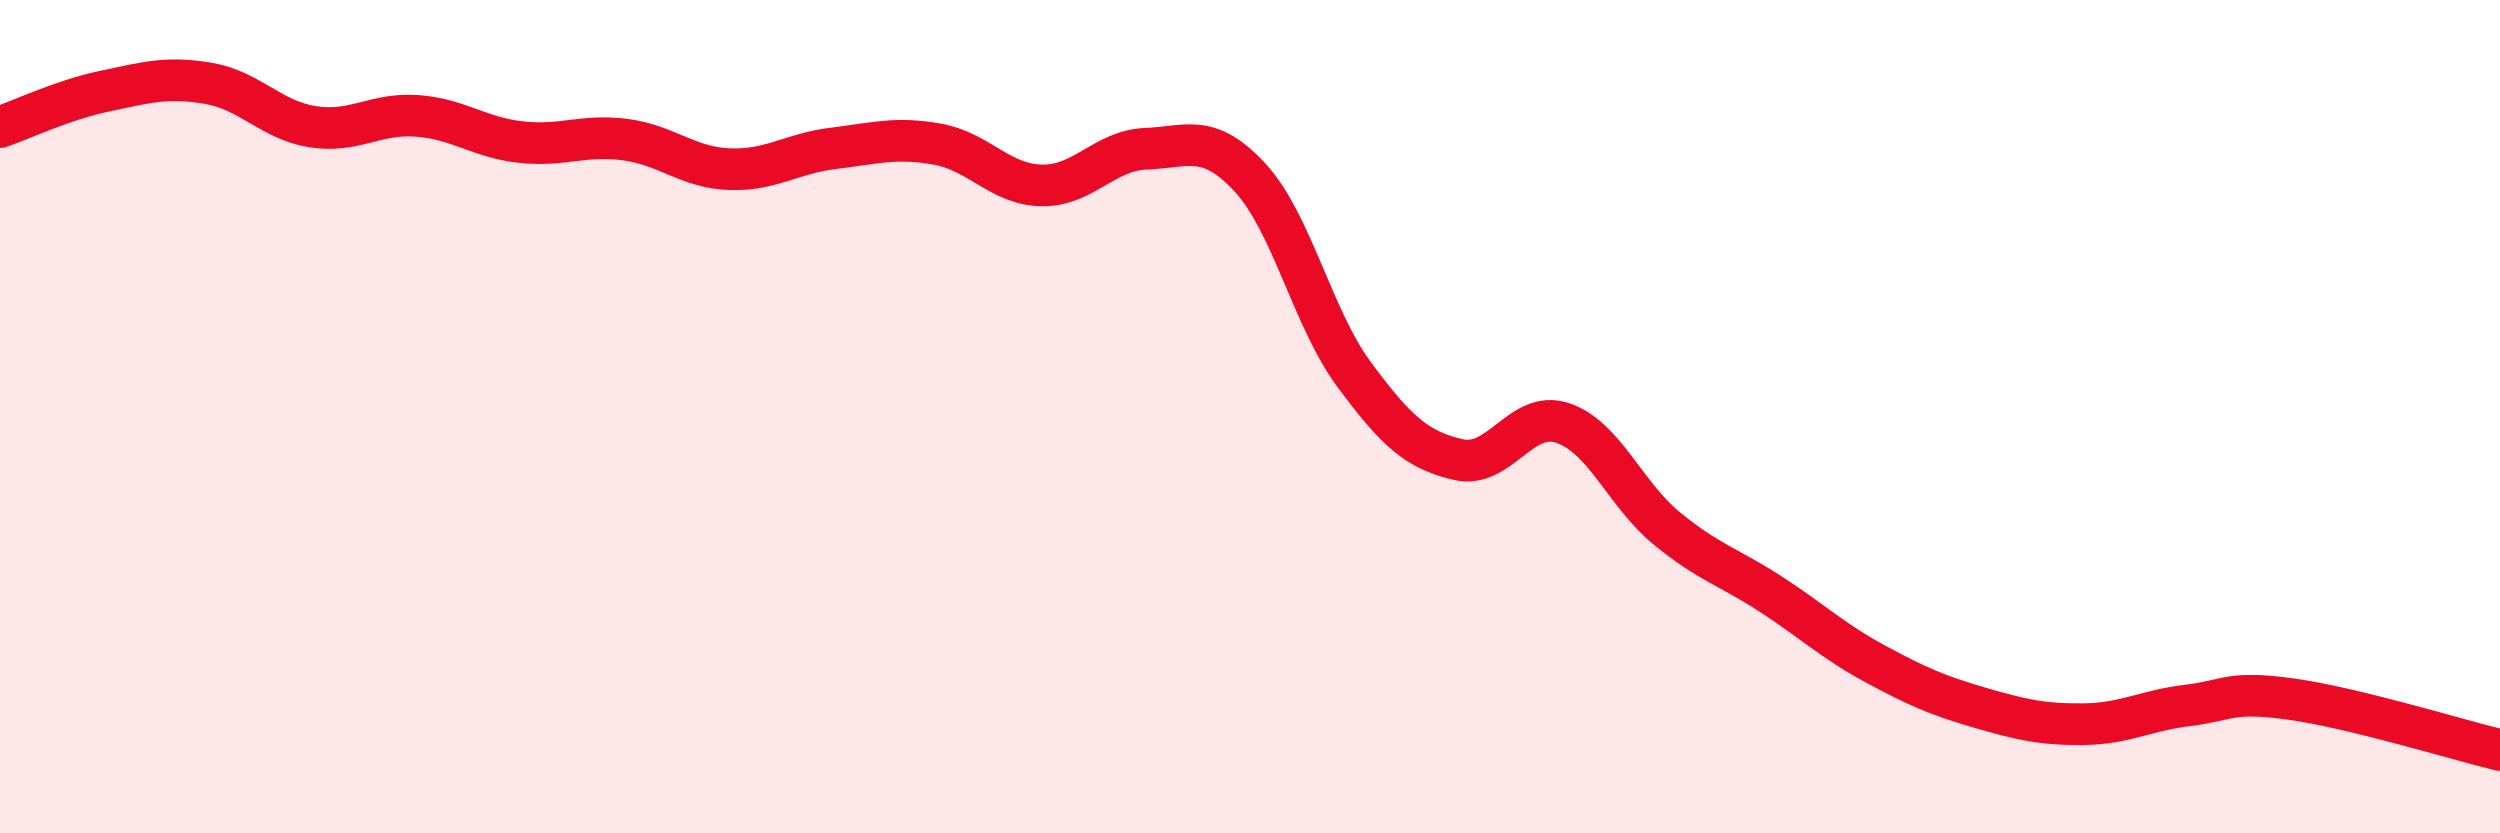 
    <svg width="60" height="20" viewBox="0 0 60 20" xmlns="http://www.w3.org/2000/svg">
      <path
        d="M 0,3.05 C 0.5,2.88 1.5,2.4 2.5,2.19 C 3.5,1.98 4,1.83 5,2 C 6,2.17 6.5,2.88 7.5,3.04 C 8.5,3.2 9,2.71 10,2.78 C 11,2.85 11.5,3.3 12.5,3.41 C 13.5,3.52 14,3.22 15,3.35 C 16,3.48 16.5,4.02 17.5,4.06 C 18.5,4.1 19,3.68 20,3.56 C 21,3.44 21.5,3.28 22.5,3.46 C 23.5,3.64 24,4.43 25,4.45 C 26,4.47 26.5,3.61 27.5,3.57 C 28.5,3.53 29,3.18 30,4.26 C 31,5.34 31.5,7.64 32.5,8.99 C 33.5,10.34 34,10.8 35,11.03 C 36,11.26 36.5,9.82 37.5,10.15 C 38.5,10.48 39,11.86 40,12.68 C 41,13.5 41.5,13.61 42.5,14.26 C 43.5,14.91 44,15.39 45,15.93 C 46,16.47 46.5,16.69 47.5,16.98 C 48.5,17.27 49,17.39 50,17.38 C 51,17.37 51.5,17.05 52.5,16.93 C 53.5,16.81 53.5,16.57 55,16.78 C 56.5,16.99 59,17.76 60,18L60 20L0 20Z"
        fill="#EB0A25"
        opacity="0.1"
        stroke-linecap="round"
        stroke-linejoin="round"
      />
      <path
        d="M 0,3.05 C 0.5,2.88 1.5,2.4 2.5,2.19 C 3.5,1.98 4,1.83 5,2 C 6,2.17 6.5,2.88 7.5,3.04 C 8.5,3.2 9,2.71 10,2.78 C 11,2.85 11.5,3.3 12.5,3.41 C 13.5,3.52 14,3.22 15,3.35 C 16,3.48 16.5,4.02 17.5,4.06 C 18.5,4.1 19,3.68 20,3.56 C 21,3.44 21.5,3.28 22.5,3.46 C 23.5,3.64 24,4.43 25,4.45 C 26,4.47 26.5,3.61 27.5,3.57 C 28.5,3.53 29,3.18 30,4.26 C 31,5.34 31.5,7.64 32.5,8.99 C 33.5,10.34 34,10.8 35,11.03 C 36,11.26 36.5,9.82 37.5,10.15 C 38.5,10.48 39,11.86 40,12.68 C 41,13.5 41.5,13.61 42.5,14.26 C 43.5,14.91 44,15.39 45,15.93 C 46,16.47 46.5,16.69 47.5,16.98 C 48.5,17.27 49,17.39 50,17.38 C 51,17.37 51.5,17.05 52.5,16.93 C 53.5,16.81 53.5,16.57 55,16.78 C 56.5,16.99 59,17.76 60,18"
        stroke="#EB0A25"
        stroke-width="1"
        fill="none"
        stroke-linecap="round"
        stroke-linejoin="round"
      />
    </svg>
  
